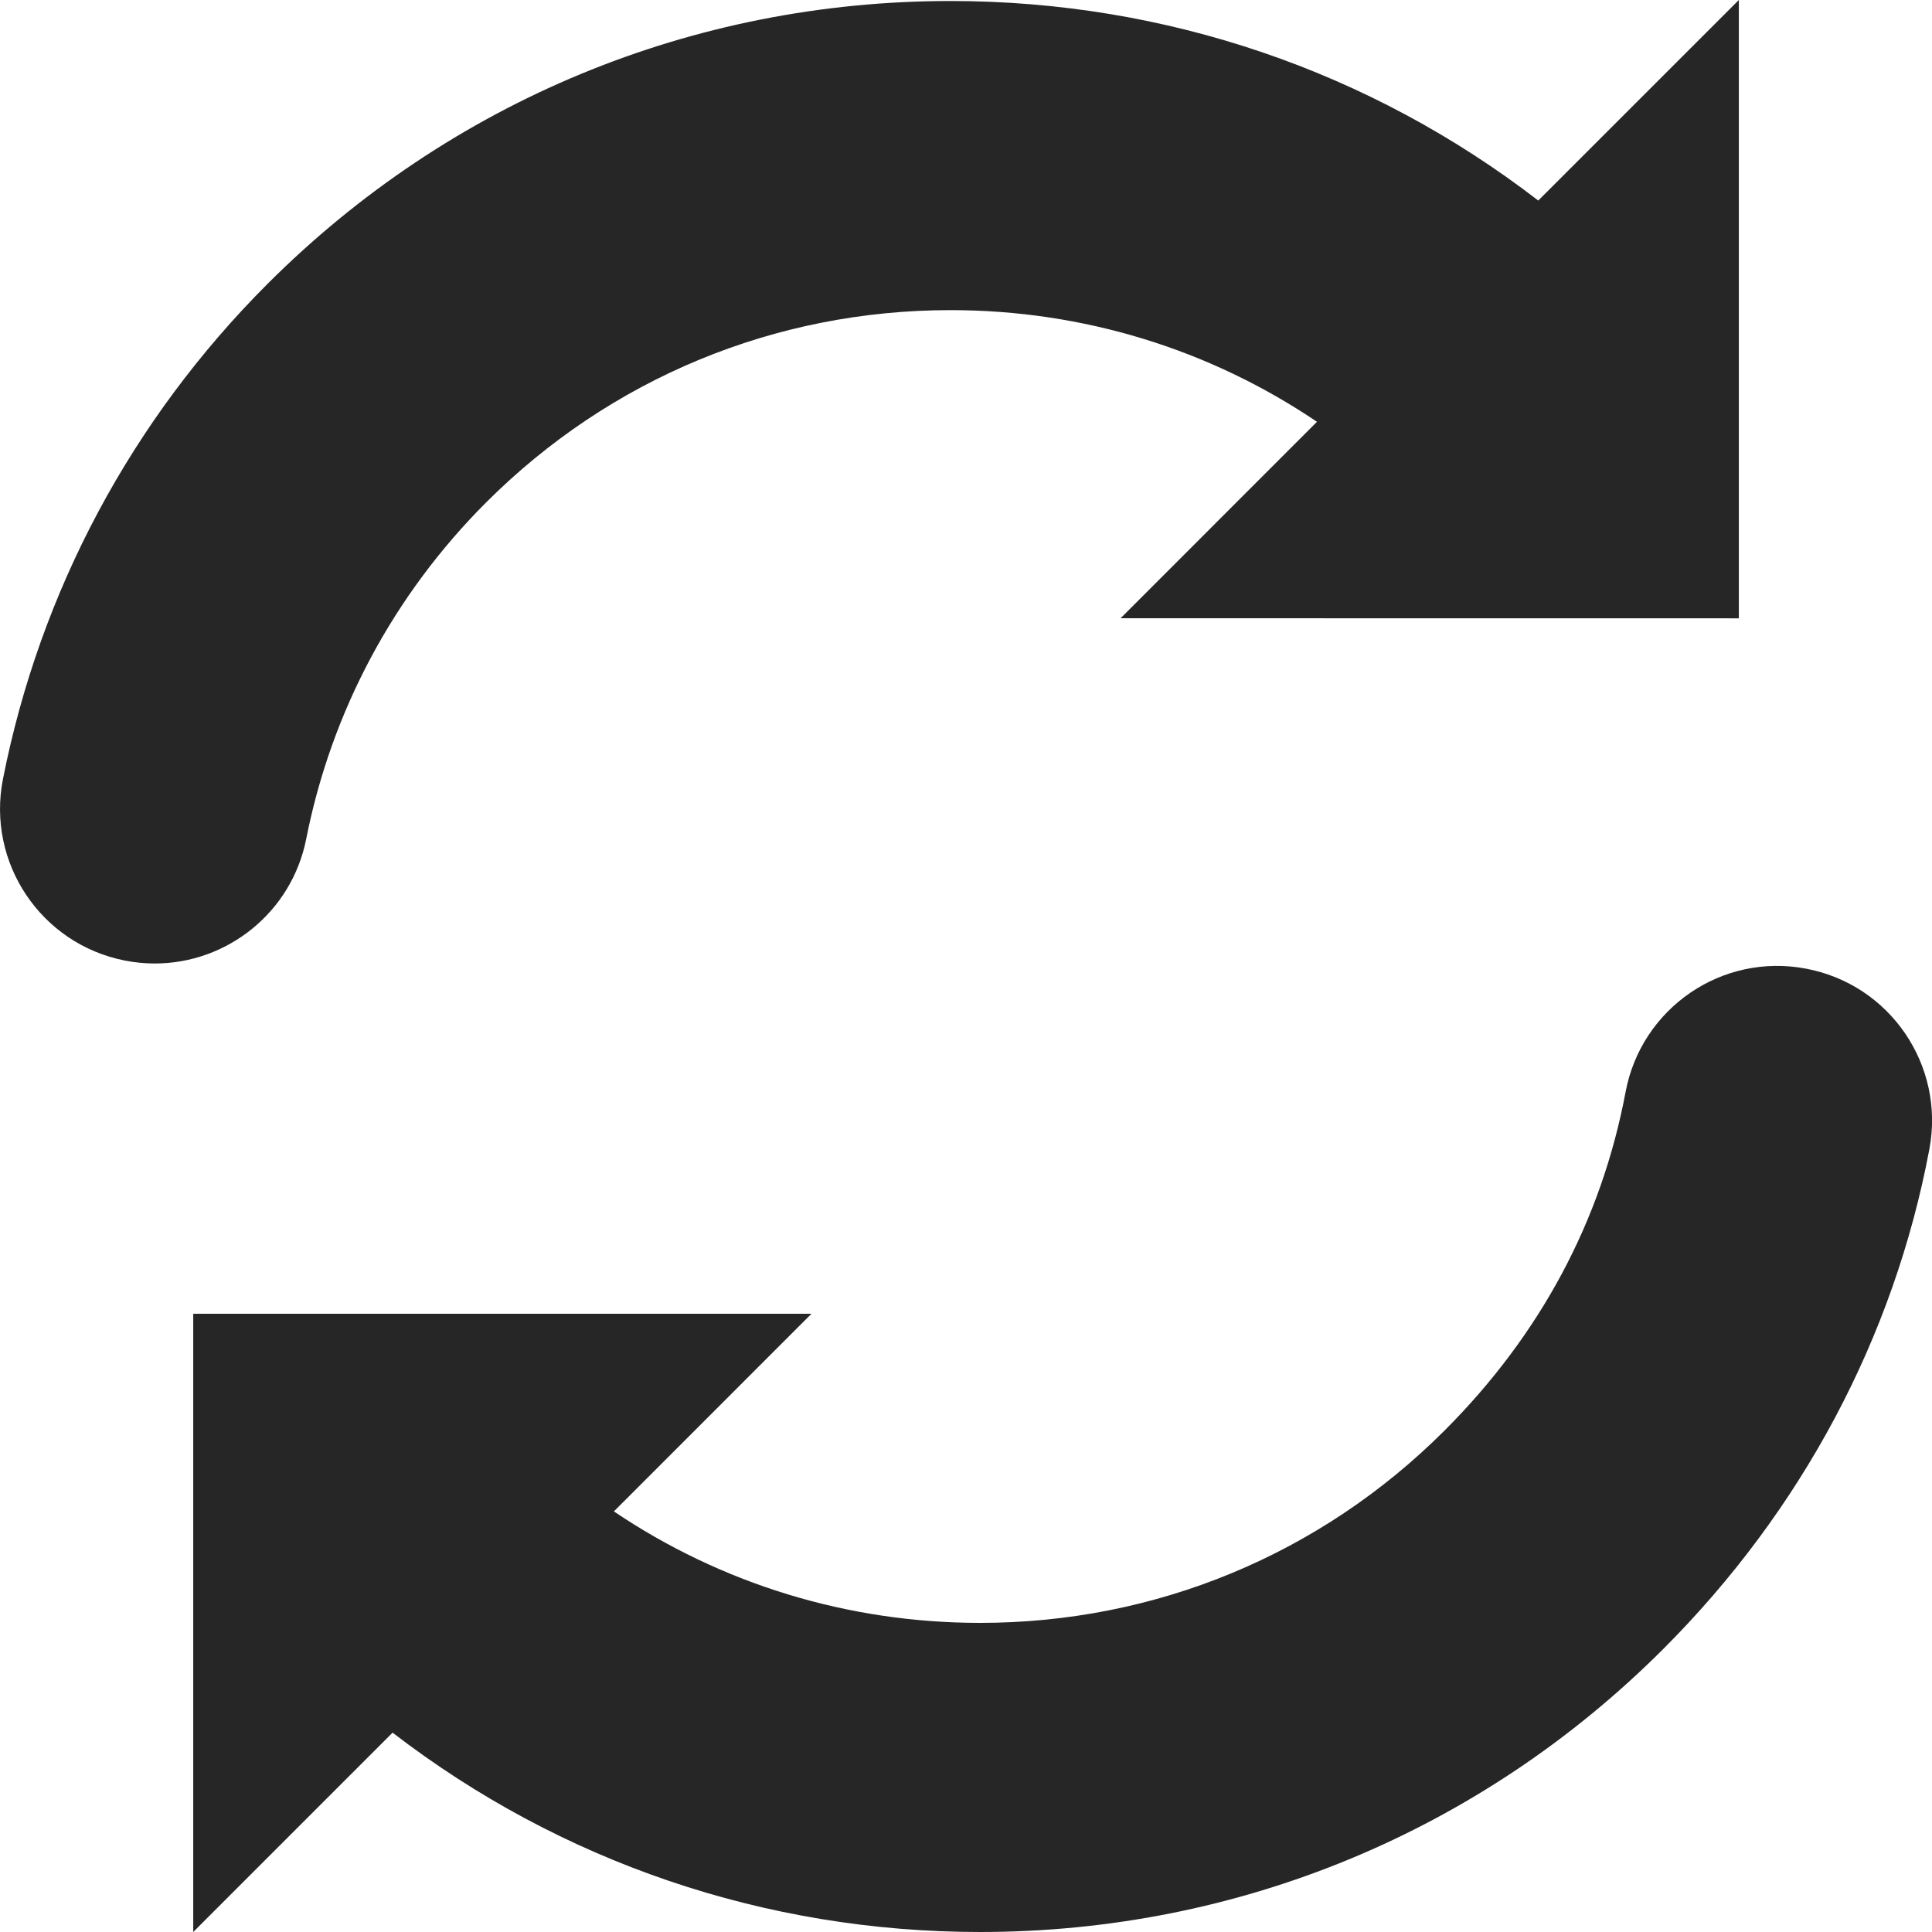 <?xml version="1.0" encoding="UTF-8"?>
<svg width="50px" height="50px" viewBox="0 0 50 50" version="1.1" xmlns="http://www.w3.org/2000/svg" xmlns:xlink="http://www.w3.org/1999/xlink">
    <g stroke="none" stroke-width="1" fill="none" fill-rule="evenodd">
        <g transform="translate(-498, -1917)" fill="#262626" fill-rule="nonzero">
            <g transform="translate(0, 1396)">
                <g transform="translate(390, 514)">
                    <path d="M115.925,28.71 C116.577,25.409 118.187,22.398 120.579,20.005 C123.79,16.795 128.058,15.026 132.599,15.026 C136.029,15.026 139.302,16.038 142.083,17.916 L137.001,23 L153.001,23.002 L153.001,7 L147.81,12.19 C143.466,8.844 138.174,7.026 132.6,7.026 C125.922,7.026 119.645,9.627 114.922,14.348 C111.404,17.868 109.038,22.297 108.077,27.159 C107.649,29.326 109.059,31.43 111.226,31.858 C111.488,31.91 111.749,31.935 112.006,31.935 C113.876,31.935 115.549,30.615 115.925,28.71 Z M154.741,32.069 C152.565,31.653 150.478,33.089 150.07,35.26 C149.444,38.59 147.867,41.538 145.386,44.021 C142.174,47.231 137.906,49 133.366,49 C129.938,49 126.666,47.989 123.887,46.115 L129.001,41 L113.001,41 L113.001,57 L118.16,51.841 C122.503,55.183 127.793,57 133.366,57 C140.043,57 146.32,54.399 151.043,49.678 C154.633,46.086 157.015,41.613 157.932,36.74 C158.34,34.568 156.912,32.478 154.741,32.069 Z"></path>
                </g>
            </g>
        </g>
    </g>
</svg>